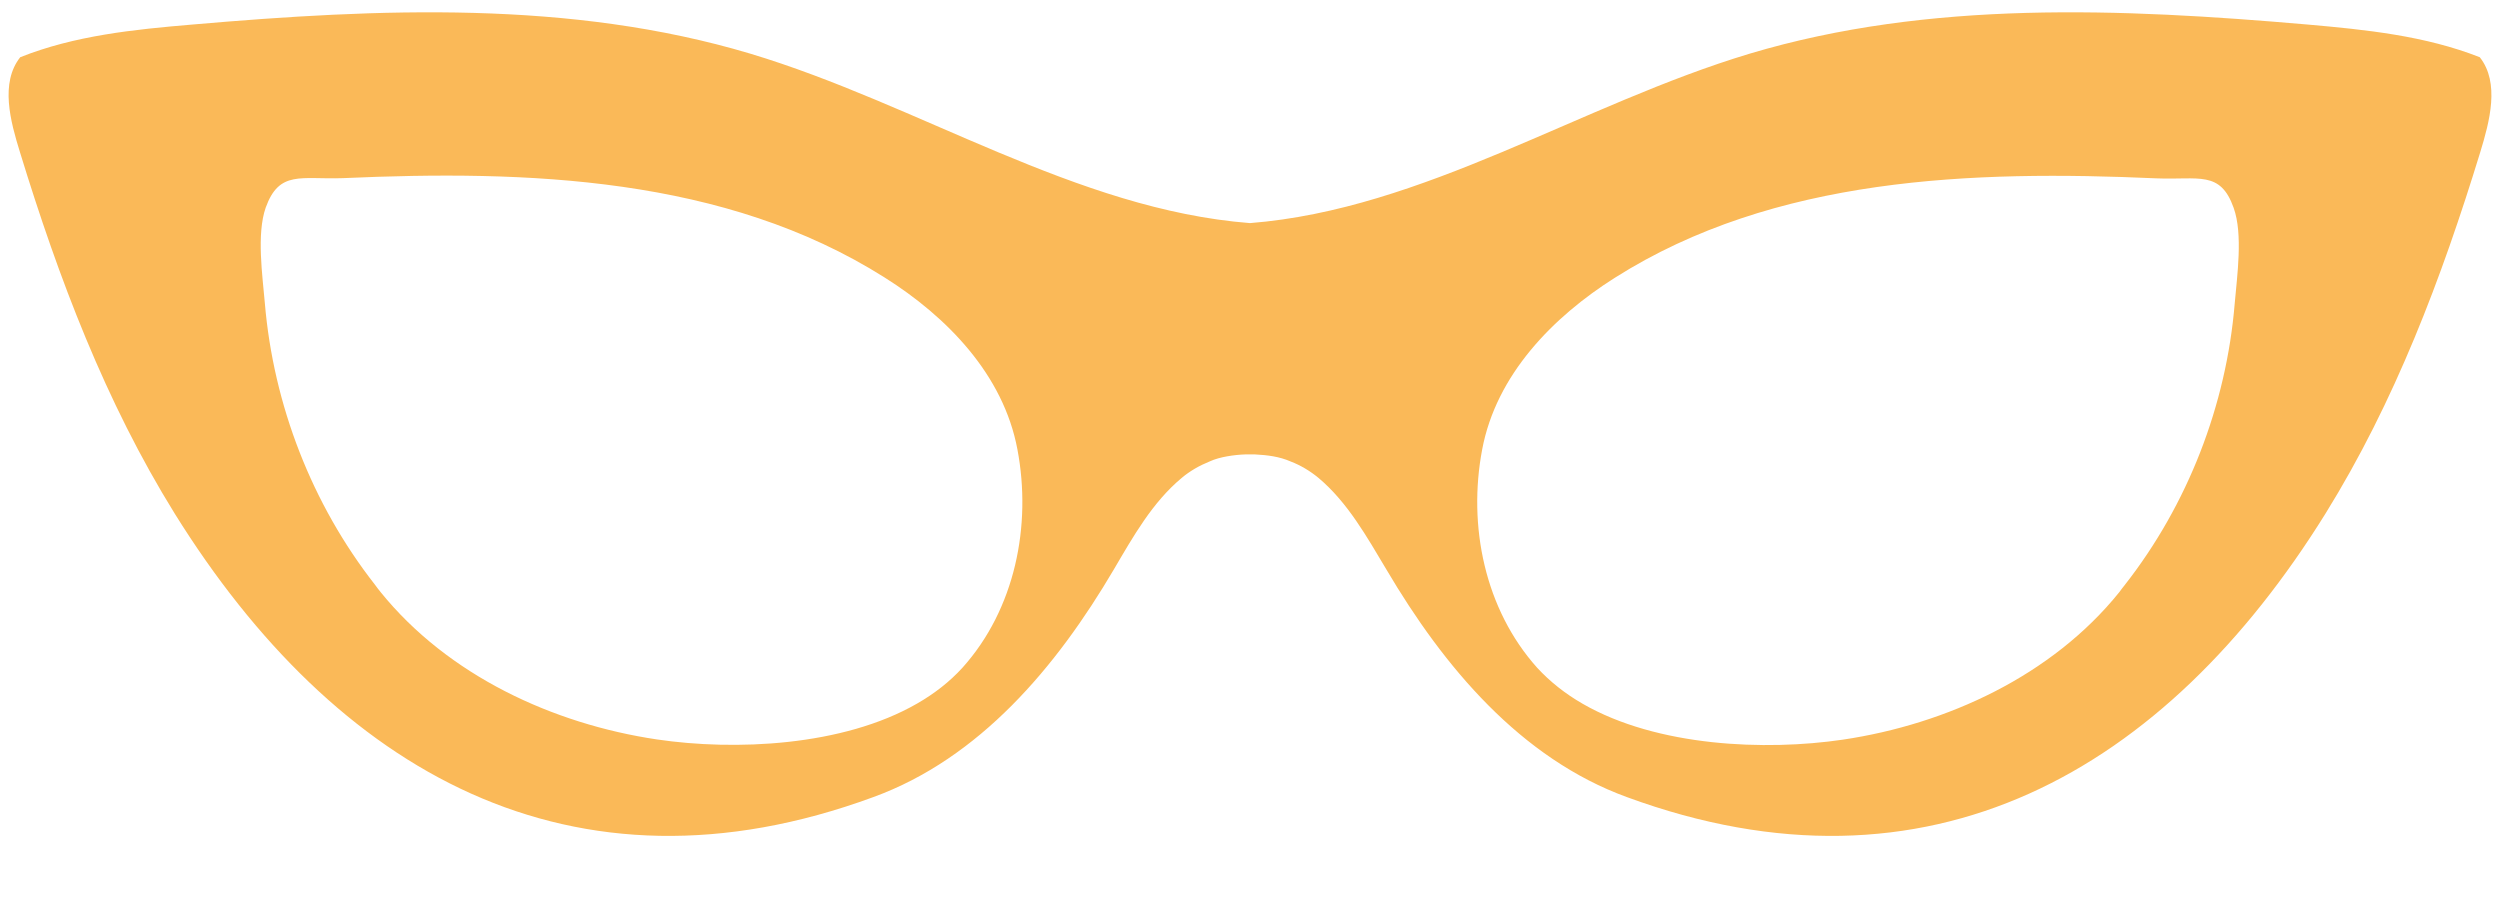 <?xml version="1.0" encoding="UTF-8" standalone="no"?><svg xmlns="http://www.w3.org/2000/svg" xmlns:xlink="http://www.w3.org/1999/xlink" fill="#fab958" height="422" preserveAspectRatio="xMidYMid meet" version="1" viewBox="378.8 335.2 1162.0 422.0" width="1162" zoomAndPan="magnify"><g id="change1_1"><path d="M1531.4,361.8c-25.4-10-52.9-12.8-80.1-15.2c-86.7-7.5-175.7-11.4-259.1,13.5c-78.6,23.6-151.6,72.4-232.4,78.8 c-80.8-6.3-153.8-55.2-232.4-78.8c-83.4-24.9-172.4-21-259.1-13.5c-27.2,2.3-54.8,5.1-80.1,15.2c-9.4,11.9-4.6,29.7-0.1,44.2 c17.9,58.4,39.7,116,71.9,167.9c74.6,119.9,184.6,183.3,324.7,131.8c49.4-18,85.1-60.4,111.8-105.8c9-15.3,17.9-31.2,31.6-42.6 c3.8-3.2,8.2-5.7,12.9-7.6c2.6-1.2,5.4-1.9,8.2-2.4c2.8-0.5,5.7-0.8,8.7-0.9c1.3,0,2.7,0,4,0c5.9,0.3,11.6,1,16.8,3.3 c0,0,0,0.1,0,0c4.7,1.8,9,4.4,12.9,7.6c13.6,11.4,22.5,27.4,31.6,42.6c26.7,45.3,62.4,87.8,111.8,105.8 c140.2,51.5,250.2-11.9,324.7-131.8c32.2-51.9,54-109.5,71.9-167.9C1536,391.6,1540.8,373.7,1531.4,361.8z M826.2,645.5 c-6,6.6-13.1,12.1-21.1,16.7c-34.7,20-85,22-120.9,16.7c-48.5-7.2-97.2-29.8-128.5-68.5c-0.9-1.1-1.8-2.3-2.6-3.4 c-29.3-37.4-47.2-83.6-51.2-130.9c-1.1-12.8-3.9-32.1,0.4-44.4c6.3-17.5,16.4-13,35.9-13.7c85.4-3.8,177.5-0.8,251.8,46.2 c28.9,18.2,55.2,45.1,61.7,79.9C858.4,579.5,850.6,618.3,826.2,645.5z M1417.5,476.2c-3.9,47.3-21.8,93.5-51.1,130.9 c-0.9,1.1-1.8,2.3-2.6,3.4c-31.2,38.7-80,61.3-128.5,68.5c-35.9,5.3-86.2,3.3-120.9-16.7c-8-4.6-15.1-10.2-21.1-16.7 c-24.4-27.2-32.3-66-25.6-101.4c6.5-34.8,32.9-61.7,61.7-79.9c74.2-47,166.3-50,251.8-46.2c19.5,0.8,29.6-3.8,35.8,13.7 C1421.4,444.1,1418.6,463.4,1417.5,476.2z"/></g></svg>